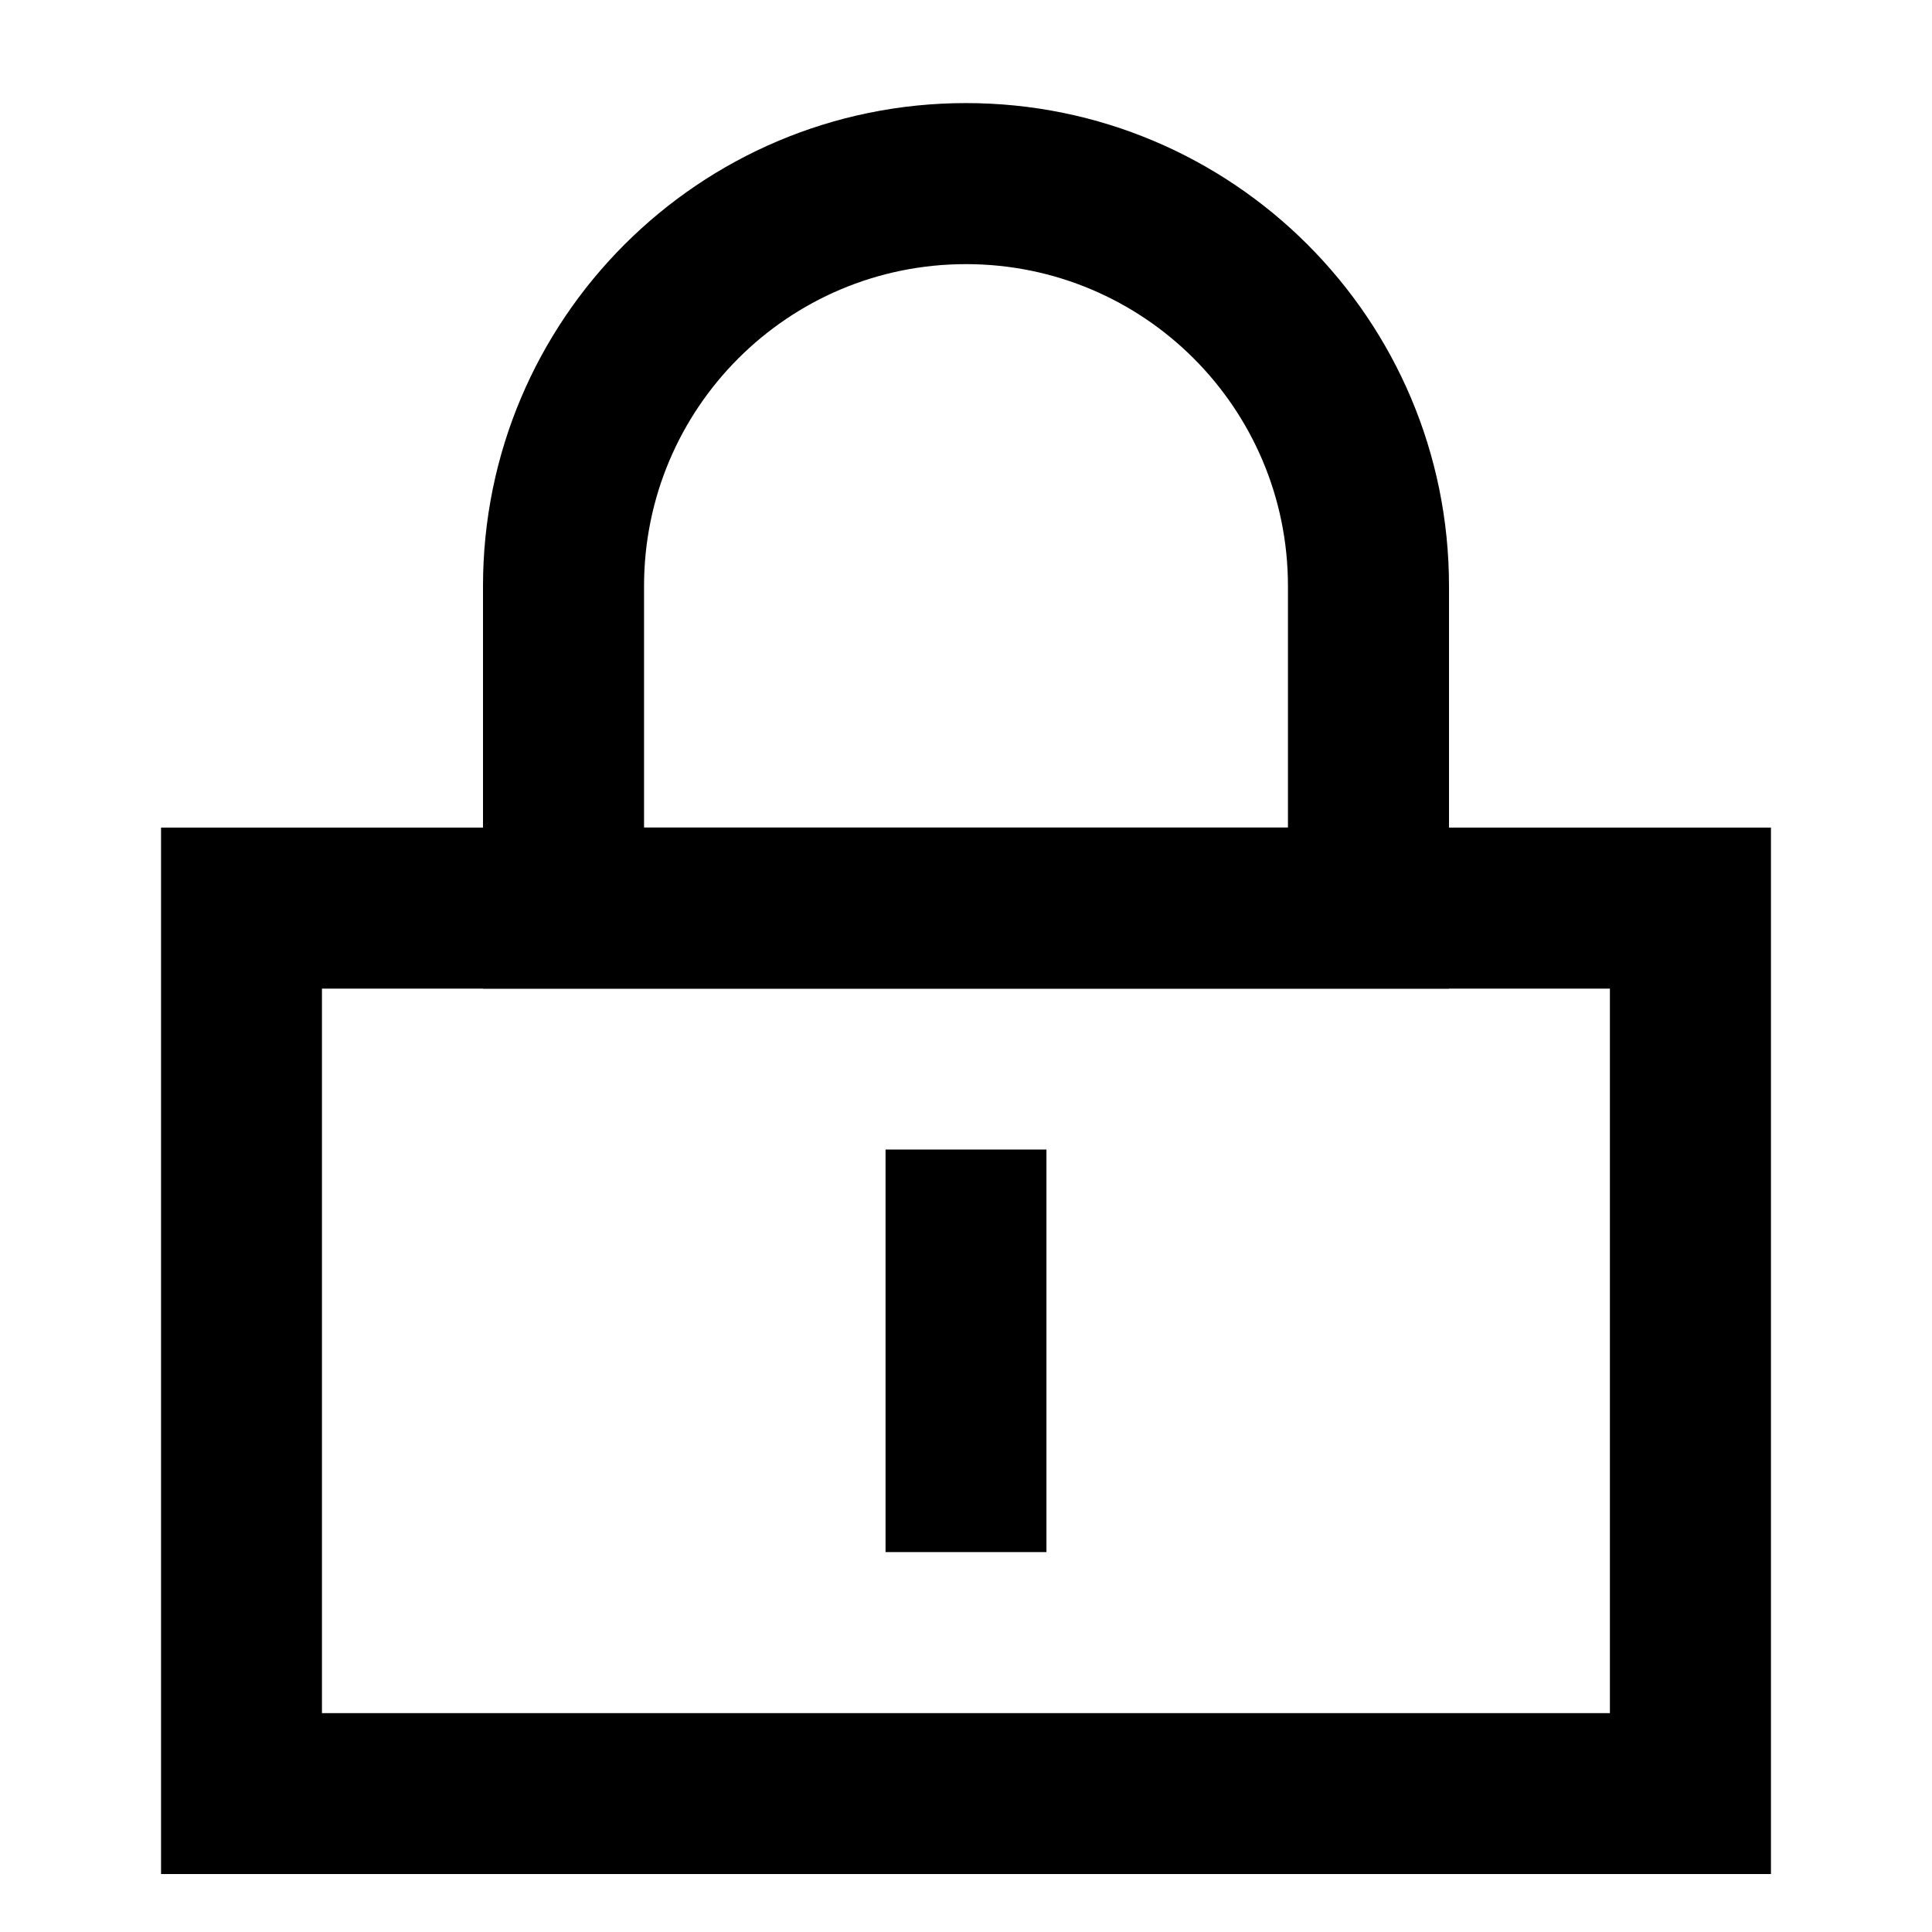 <svg width="14" height="14" viewBox="0 0 14 14" fill="currentColor" xmlns="http://www.w3.org/2000/svg"><path fill-rule="evenodd" clip-rule="evenodd" d="M1.167 5.997H12.833V13.58H1.167V5.997ZM2.333 7.164V12.414H11.666V7.164H2.333Z" fill="currentColor"/><path fill-rule="evenodd" clip-rule="evenodd" d="M3.5 4.247C3.5 2.314 5.067 0.747 7 0.747C8.933 0.747 10.5 2.314 10.5 4.247V7.164H3.5V4.247ZM7 1.914C5.711 1.914 4.667 2.958 4.667 4.247V5.997H9.333V4.247C9.333 2.958 8.289 1.914 7 1.914Z" fill="currentColor"/><path fill-rule="evenodd" clip-rule="evenodd" d="M6.417 11.247V8.33H7.583V11.247H6.417Z" fill="currentColor"/></svg>
